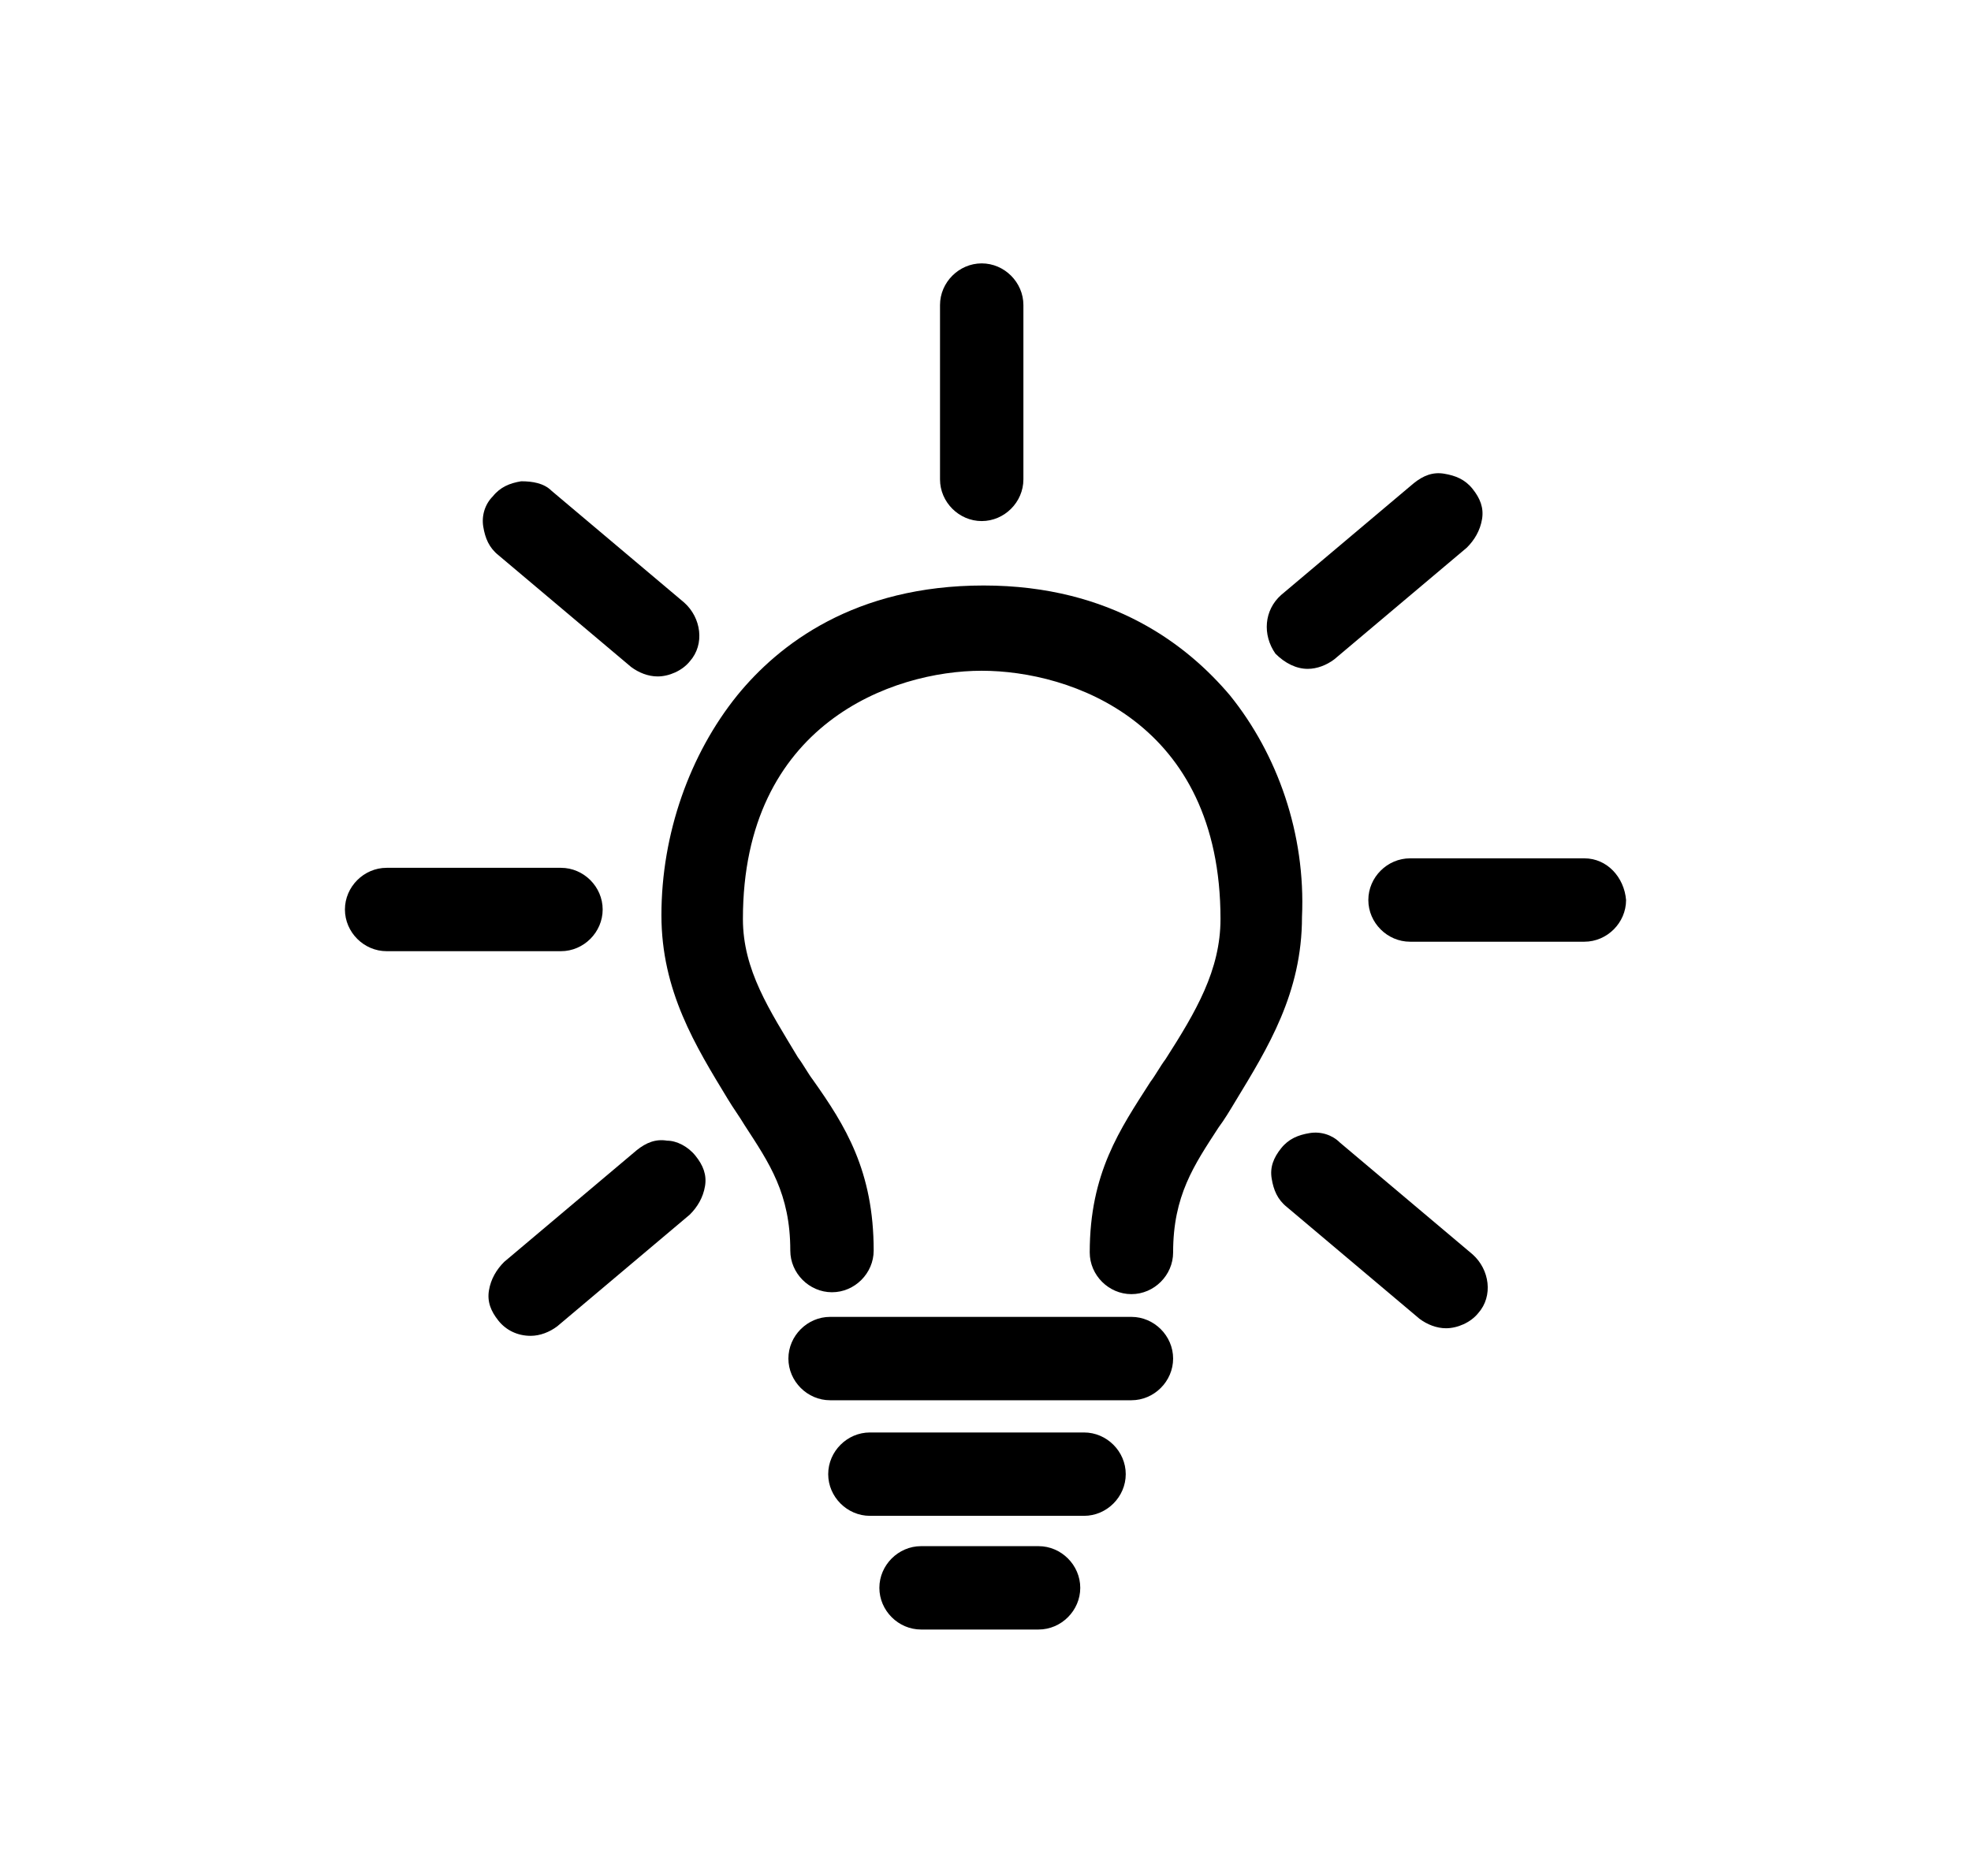 <?xml version="1.0" encoding="utf-8"?>
<!-- Generator: Adobe Illustrator 23.0.4, SVG Export Plug-In . SVG Version: 6.00 Build 0)  -->
<svg version="1.1" id="Layer_1" xmlns="http://www.w3.org/2000/svg" xmlns:xlink="http://www.w3.org/1999/xlink" x="0px" y="0px"
	 viewBox="0 0 104 99" style="enable-background:new 0 0 104 99;" xml:space="preserve">
<g>
	<path d="M59.7,69.5H43.8c-1.2,0-2.2,1-2.2,2.2c0,1.2,1,2.2,2.2,2.2h15.9c1.2,0,2.2-1,2.2-2.2C61.9,70.5,60.9,69.5,59.7,69.5z"/>
	<path d="M57.2,75.6H45.9c-1.2,0-2.2,1-2.2,2.2c0,1.2,1,2.2,2.2,2.2h11.3c1.2,0,2.2-1,2.2-2.2C59.4,76.6,58.4,75.6,57.2,75.6z"/>
	<path d="M54.8,81.6h-6.2c-1.2,0-2.2,1-2.2,2.2c0,1.2,1,2.2,2.2,2.2h6.2c1.2,0,2.2-1,2.2-2.2C57,82.6,56,81.6,54.8,81.6z"/>
	<path d="M64.9,36.7c-2.2-2.6-6.2-5.8-13-5.8c-6.8,0-10.8,3.1-13,5.8c-2.5,3.1-4,7.3-4,11.6c0,4,1.8,6.9,3.5,9.7
		c0.3,0.5,0.6,0.9,0.9,1.4c1.3,2,2.4,3.6,2.4,6.6c0,1.2,1,2.2,2.2,2.2c1.2,0,2.2-1,2.2-2.2c0-4.2-1.5-6.6-3.2-9
		c-0.3-0.4-0.5-0.8-0.8-1.2c-1.5-2.5-2.9-4.6-2.9-7.3c0-10.3,7.9-13.1,12.6-13.1c4.7,0,12.6,2.7,12.6,13.1c0,2.7-1.3,4.9-2.9,7.4
		c-0.3,0.4-0.5,0.8-0.8,1.2c-1.6,2.5-3.2,4.8-3.2,9c0,1.2,1,2.2,2.2,2.2c1.2,0,2.2-1,2.2-2.2c0-3,1.1-4.6,2.4-6.6
		c0.3-0.4,0.6-0.9,0.9-1.4c1.7-2.8,3.5-5.7,3.5-9.7C68.9,44,67.4,39.8,64.9,36.7z"/>
	<path d="M51.8,27.5c1.2,0,2.2-1,2.2-2.2v-9.2c0-1.2-1-2.2-2.2-2.2c-1.2,0-2.2,1-2.2,2.2v9.2C49.6,26.5,50.6,27.5,51.8,27.5z"/>
	<path d="M33.3,35.2c0.4,0.3,0.9,0.5,1.4,0.5c0.6,0,1.3-0.3,1.7-0.8c0.8-0.9,0.6-2.3-0.3-3.1l-7-5.9c-0.4-0.4-1-0.5-1.6-0.5
		c-0.6,0.1-1.1,0.3-1.5,0.8c-0.4,0.4-0.6,1-0.5,1.6c0.1,0.6,0.3,1.1,0.8,1.5L33.3,35.2z"/>
	<path d="M31.8,48c0-1.2-1-2.2-2.2-2.2h-9.2c-1.2,0-2.2,1-2.2,2.2c0,1.2,1,2.2,2.2,2.2h9.2C30.8,50.2,31.8,49.2,31.8,48z"/>
	<path d="M35.2,60.2c-0.6-0.1-1.1,0.1-1.6,0.5l-7,5.9c-0.4,0.4-0.7,0.9-0.8,1.5c-0.1,0.6,0.1,1.1,0.5,1.6c0.4,0.5,1,0.8,1.7,0.8
		c0.5,0,1-0.2,1.4-0.5l7-5.9c0.4-0.4,0.7-0.9,0.8-1.5c0.1-0.6-0.1-1.1-0.5-1.6C36.3,60.5,35.7,60.2,35.2,60.2z"/>
	<path d="M70.7,60.3c-0.4-0.4-1-0.6-1.6-0.5c-0.6,0.1-1.1,0.3-1.5,0.8s-0.6,1-0.5,1.6c0.1,0.6,0.3,1.1,0.8,1.5l7,5.9
		c0.4,0.3,0.9,0.5,1.4,0.5c0.6,0,1.3-0.3,1.7-0.8c0.8-0.9,0.6-2.3-0.3-3.1L70.7,60.3z"/>
	<path d="M83.6,45.3h-9.2c-1.2,0-2.2,1-2.2,2.2c0,1.2,1,2.2,2.2,2.2h9.2c1.2,0,2.2-1,2.2-2.2C85.7,46.3,84.8,45.3,83.6,45.3z"/>
	<path d="M69,35.3c0.5,0,1-0.2,1.4-0.5l7-5.9c0.4-0.4,0.7-0.9,0.8-1.5c0.1-0.6-0.1-1.1-0.5-1.6s-0.9-0.7-1.5-0.8
		c-0.6-0.1-1.1,0.1-1.6,0.5l-7,5.9c-0.9,0.8-1,2.1-0.3,3.1C67.8,35,68.4,35.3,69,35.3z"/>
</g>
</svg>
